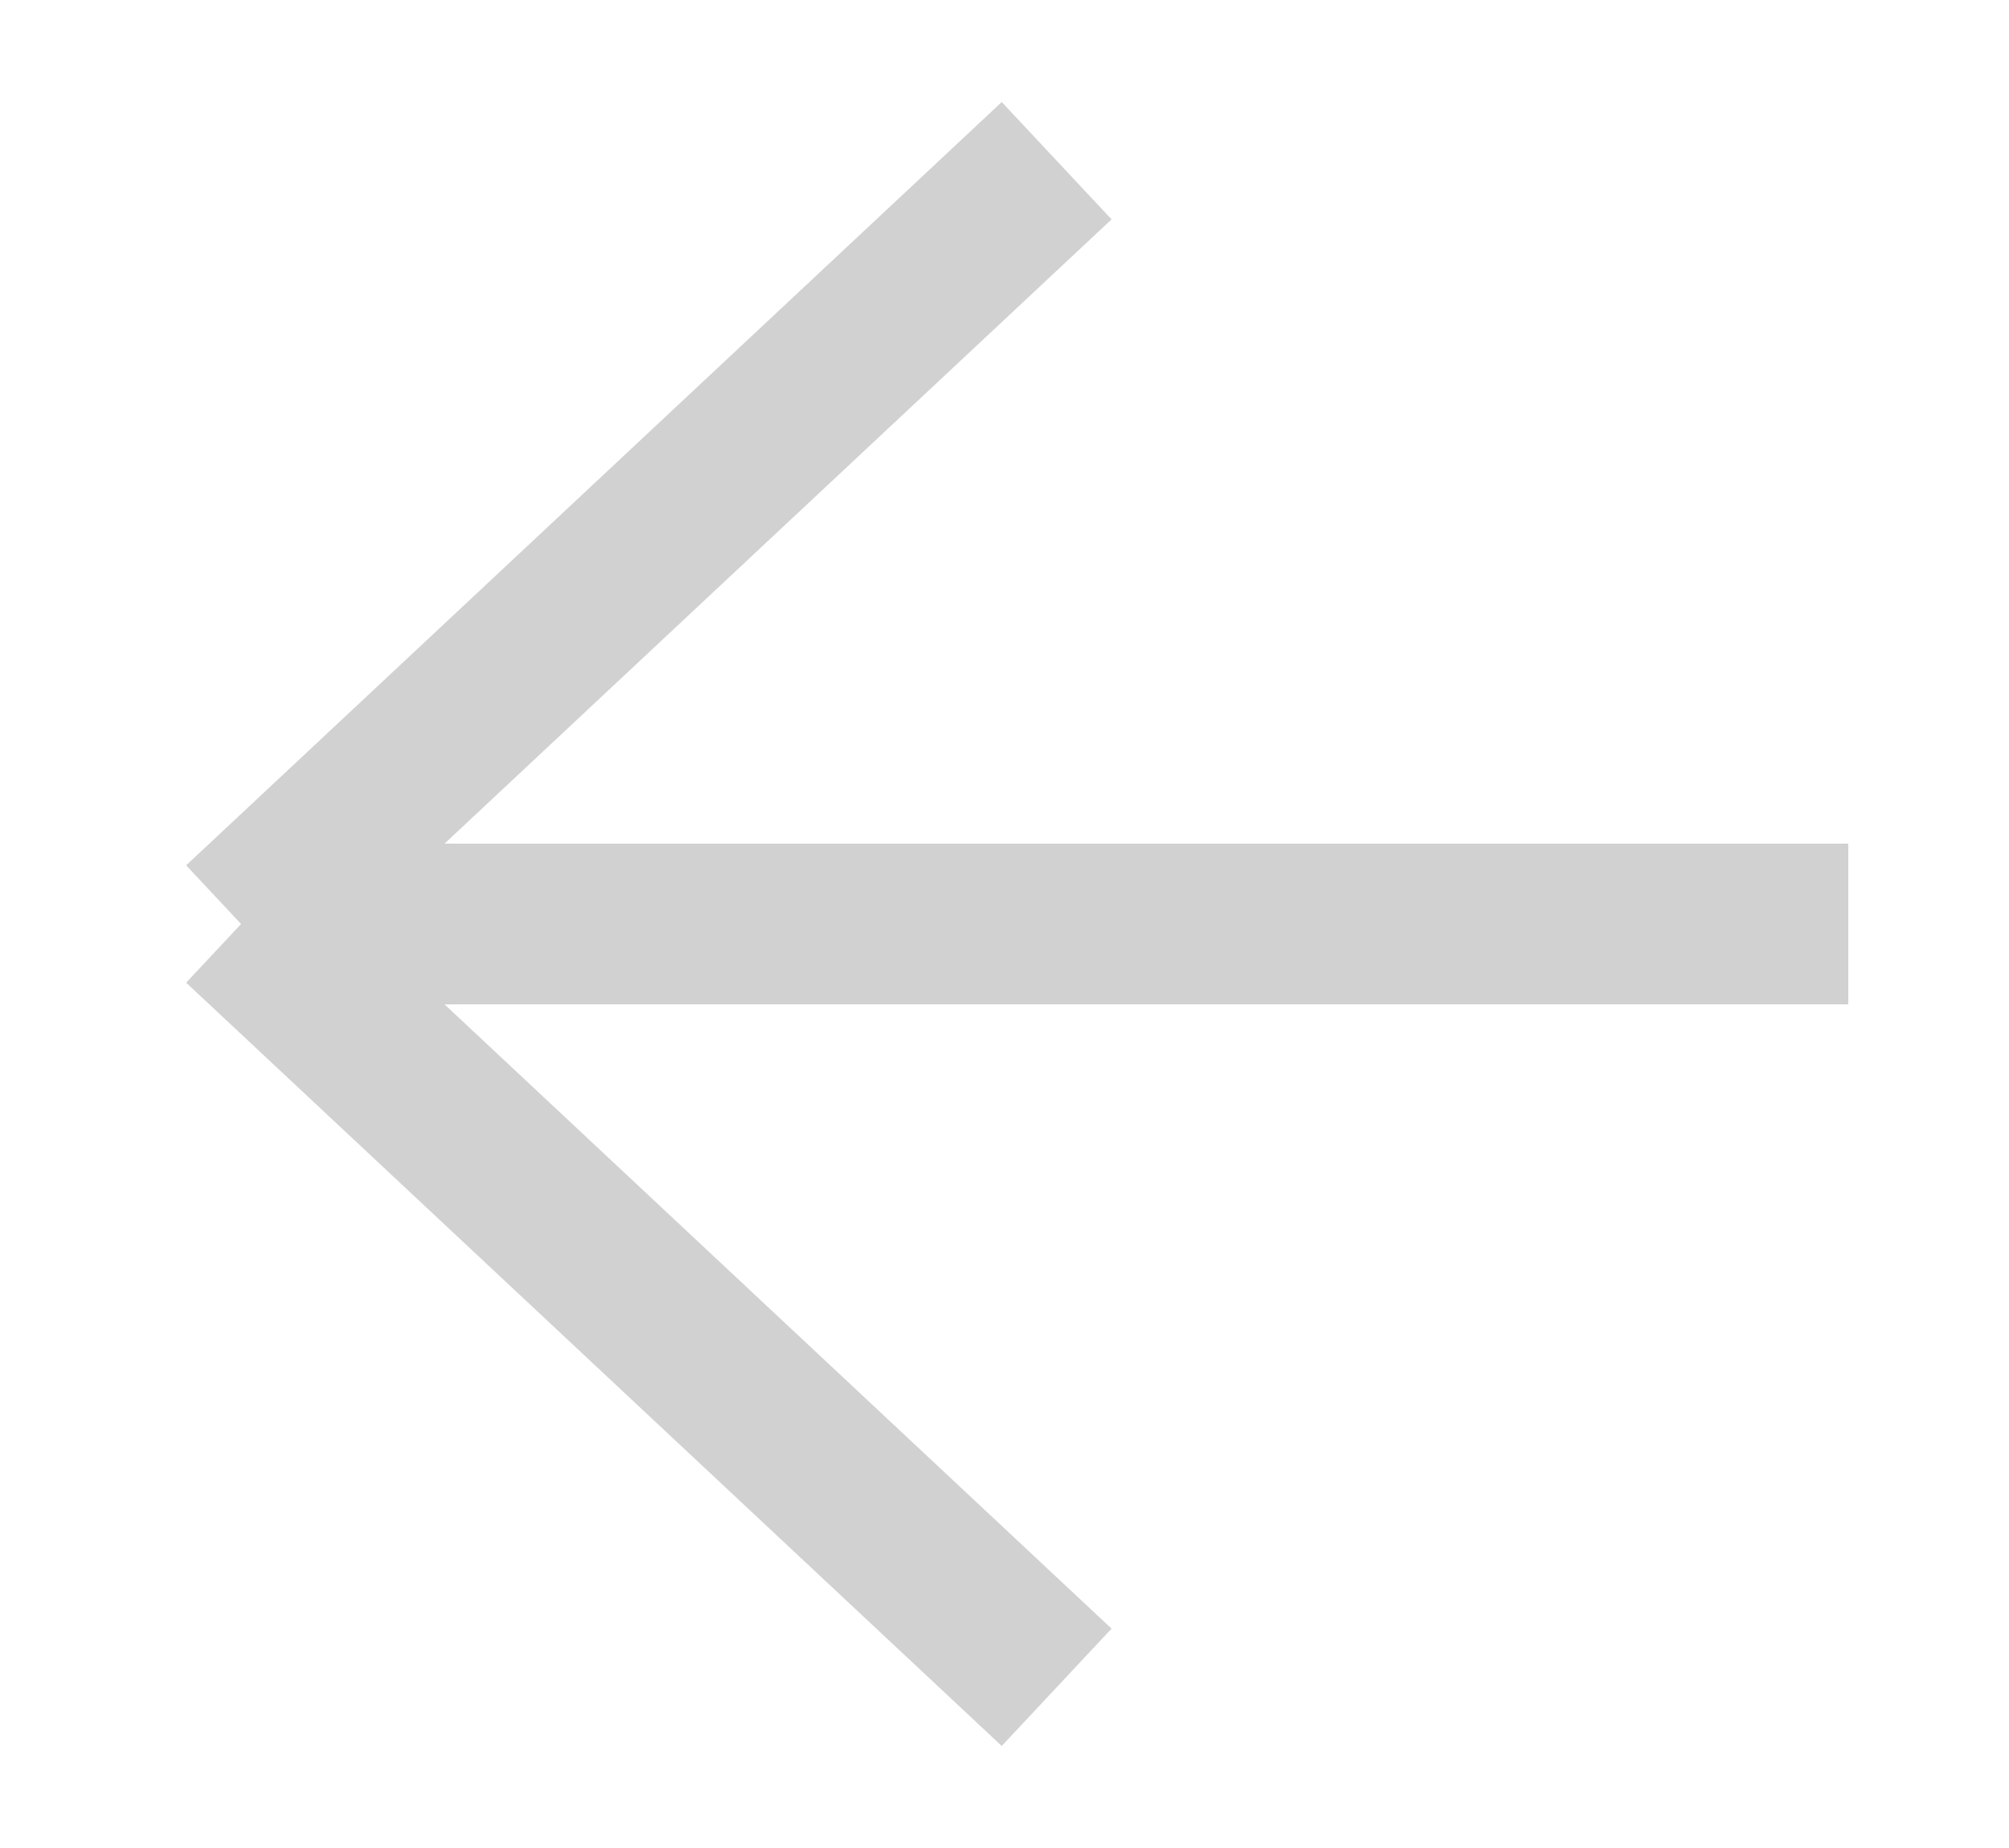 <?xml version="1.0" encoding="utf-8"?>
<svg xmlns="http://www.w3.org/2000/svg" fill="none" height="100%" overflow="visible" preserveAspectRatio="none" style="display: block;" viewBox="0 0 25 23" width="100%">
<g id="Left" opacity="0.2">
<path d="M13.149 2L3 11.5M3 11.5L13.149 21M3 11.5H23" id="Vector 3" stroke="#1A1720" stroke-width="2"/>
</g>
</svg>